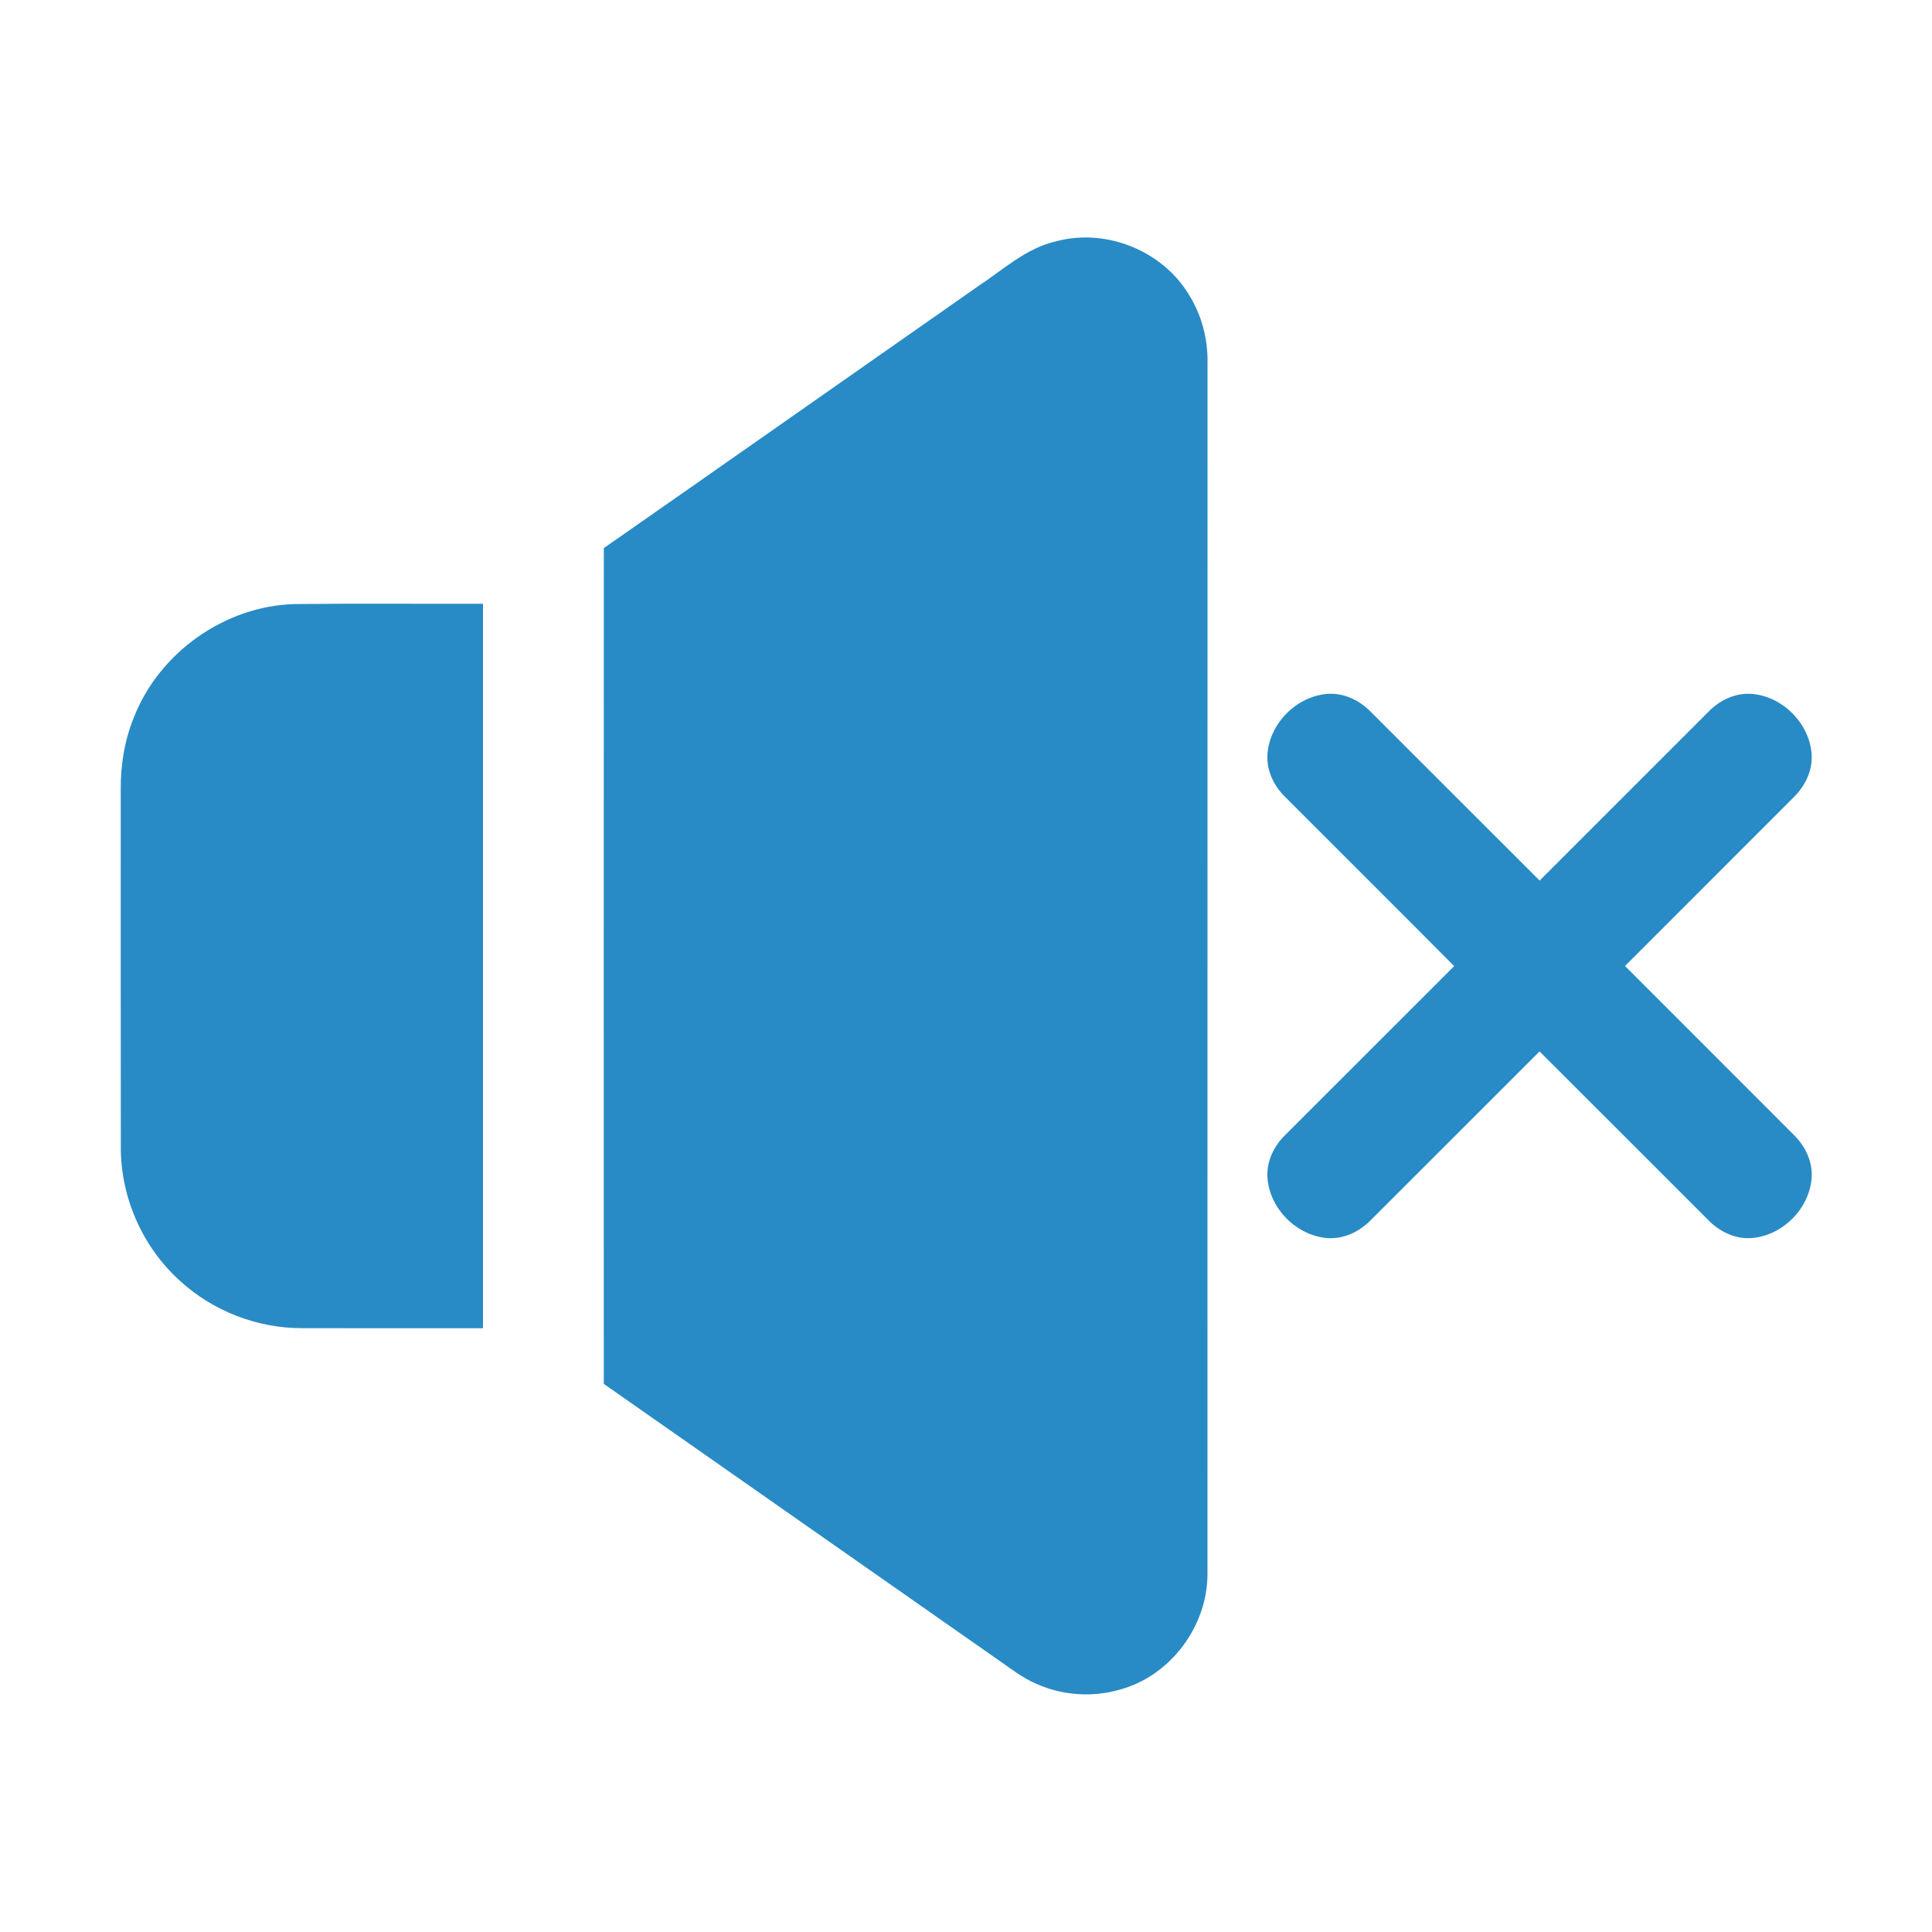 <?xml version="1.0" encoding="UTF-8" ?>
<!DOCTYPE svg PUBLIC "-//W3C//DTD SVG 1.1//EN" "http://www.w3.org/Graphics/SVG/1.1/DTD/svg11.dtd">
<svg width="512pt" height="512pt" viewBox="0 0 512 512" version="1.1" xmlns="http://www.w3.org/2000/svg">
<g id="#000000ff">
<path fill="#288bc5" opacity="1.00" d=" M 280.00 63.92 C 293.14 60.44 308.00 66.41 315.04 78.04 C 318.40 83.37 320.09 89.68 320.01 95.97 C 319.99 202.98 320.01 309.98 319.99 416.99 C 320.07 430.86 310.23 444.14 296.78 447.76 C 289.55 449.87 281.57 449.33 274.69 446.25 C 270.89 444.66 267.67 442.03 264.29 439.72 C 229.53 415.39 194.77 391.06 160.01 366.74 C 160.00 292.91 159.98 219.08 160.02 145.25 C 193.05 122.23 225.99 99.07 259.00 76.00 C 265.74 71.58 271.90 65.72 280.00 63.92 Z" />
<path fill="#288bc5" opacity="1.00" d=" M 35.57 189.89 C 42.34 172.84 59.62 160.62 77.98 160.09 C 94.65 159.89 111.32 160.05 128.00 160.00 C 128.00 224.00 128.00 288.00 128.00 352.00 C 112.01 351.99 96.02 352.02 80.04 351.98 C 68.17 352.00 56.40 347.44 47.67 339.41 C 37.79 330.51 31.98 317.35 32.02 304.06 C 31.97 272.37 32.01 240.68 32.00 208.98 C 31.97 202.47 33.07 195.92 35.57 189.89 Z" />
<path fill="#288bc5" opacity="1.00" d=" M 335.88 199.98 C 336.39 191.69 343.70 184.39 351.98 183.87 C 356.26 183.63 360.38 185.65 363.31 188.68 C 378.21 203.57 393.11 218.48 408.02 233.36 C 422.91 218.49 437.78 203.59 452.67 188.71 C 455.58 185.65 459.72 183.63 464.01 183.87 C 472.30 184.40 479.60 191.69 480.11 199.99 C 480.36 204.28 478.33 208.38 475.31 211.32 C 460.44 226.23 445.52 241.10 430.65 256.00 C 445.54 270.92 460.47 285.80 475.35 300.73 C 478.36 303.65 480.36 307.74 480.11 312.01 C 479.60 320.30 472.32 327.57 464.03 328.11 C 459.78 328.37 455.67 326.38 452.76 323.38 C 437.83 308.48 422.95 293.52 408.00 278.64 C 393.12 293.53 378.23 308.41 363.34 323.28 C 360.39 326.33 356.25 328.38 351.94 328.11 C 343.66 327.57 336.37 320.27 335.88 311.98 C 335.63 307.72 337.64 303.62 340.67 300.72 C 355.57 285.82 370.46 270.92 385.37 256.03 C 370.52 241.06 355.56 226.21 340.67 211.28 C 337.63 208.37 335.62 204.24 335.88 199.98 Z" />
</g>
</svg>
